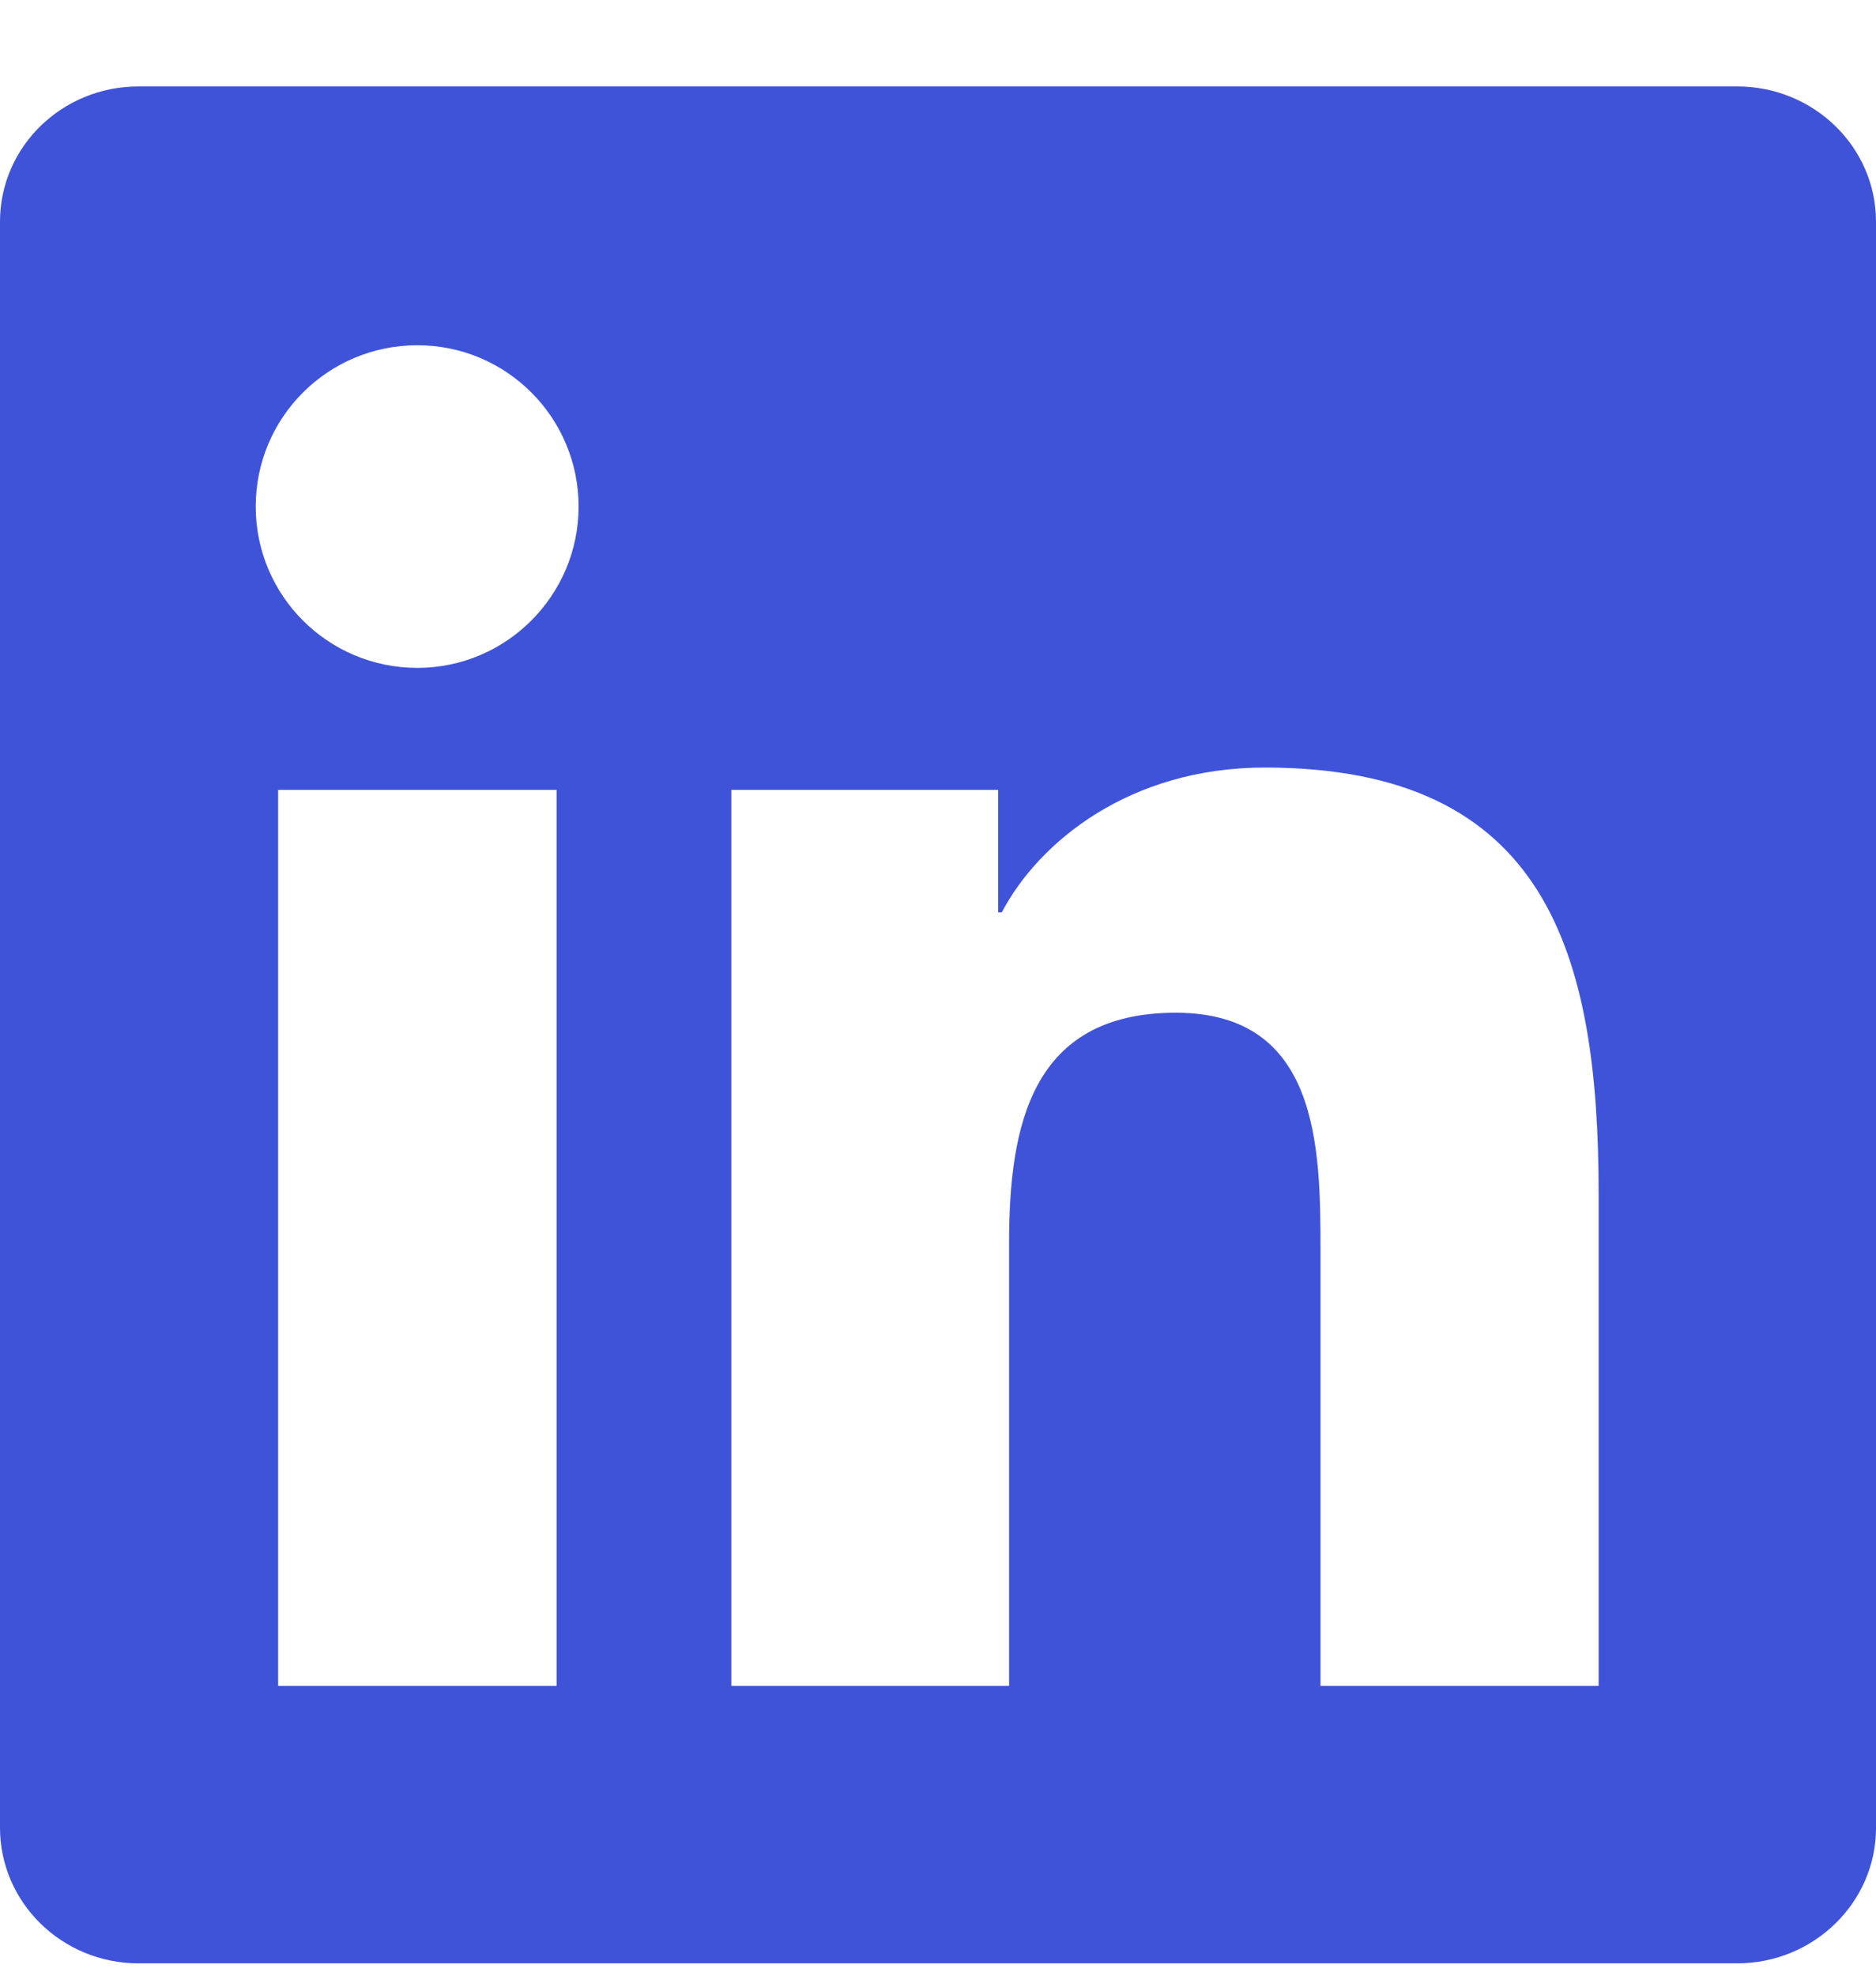 <svg width="19" height="20" viewBox="0 0 19 20" fill="none" xmlns="http://www.w3.org/2000/svg">
<path d="M17.594 0.875H1.403C0.627 0.875 0 1.487 0 2.244V18.502C0 19.259 0.627 19.875 1.403 19.875H17.594C18.369 19.875 19 19.259 19 18.506V2.244C19 1.487 18.369 0.875 17.594 0.875ZM5.637 17.066H2.817V7.996H5.637V17.066ZM4.227 6.761C3.321 6.761 2.59 6.029 2.59 5.128C2.59 4.226 3.321 3.495 4.227 3.495C5.129 3.495 5.86 4.226 5.86 5.128C5.86 6.026 5.129 6.761 4.227 6.761ZM16.191 17.066H13.374V12.657C13.374 11.607 13.356 10.252 11.908 10.252C10.443 10.252 10.22 11.399 10.22 12.583V17.066H7.407V7.996H10.109V9.236H10.146C10.521 8.523 11.441 7.77 12.81 7.77C15.664 7.77 16.191 9.648 16.191 12.089V17.066Z" fill="#3F53D9"/>
</svg>
